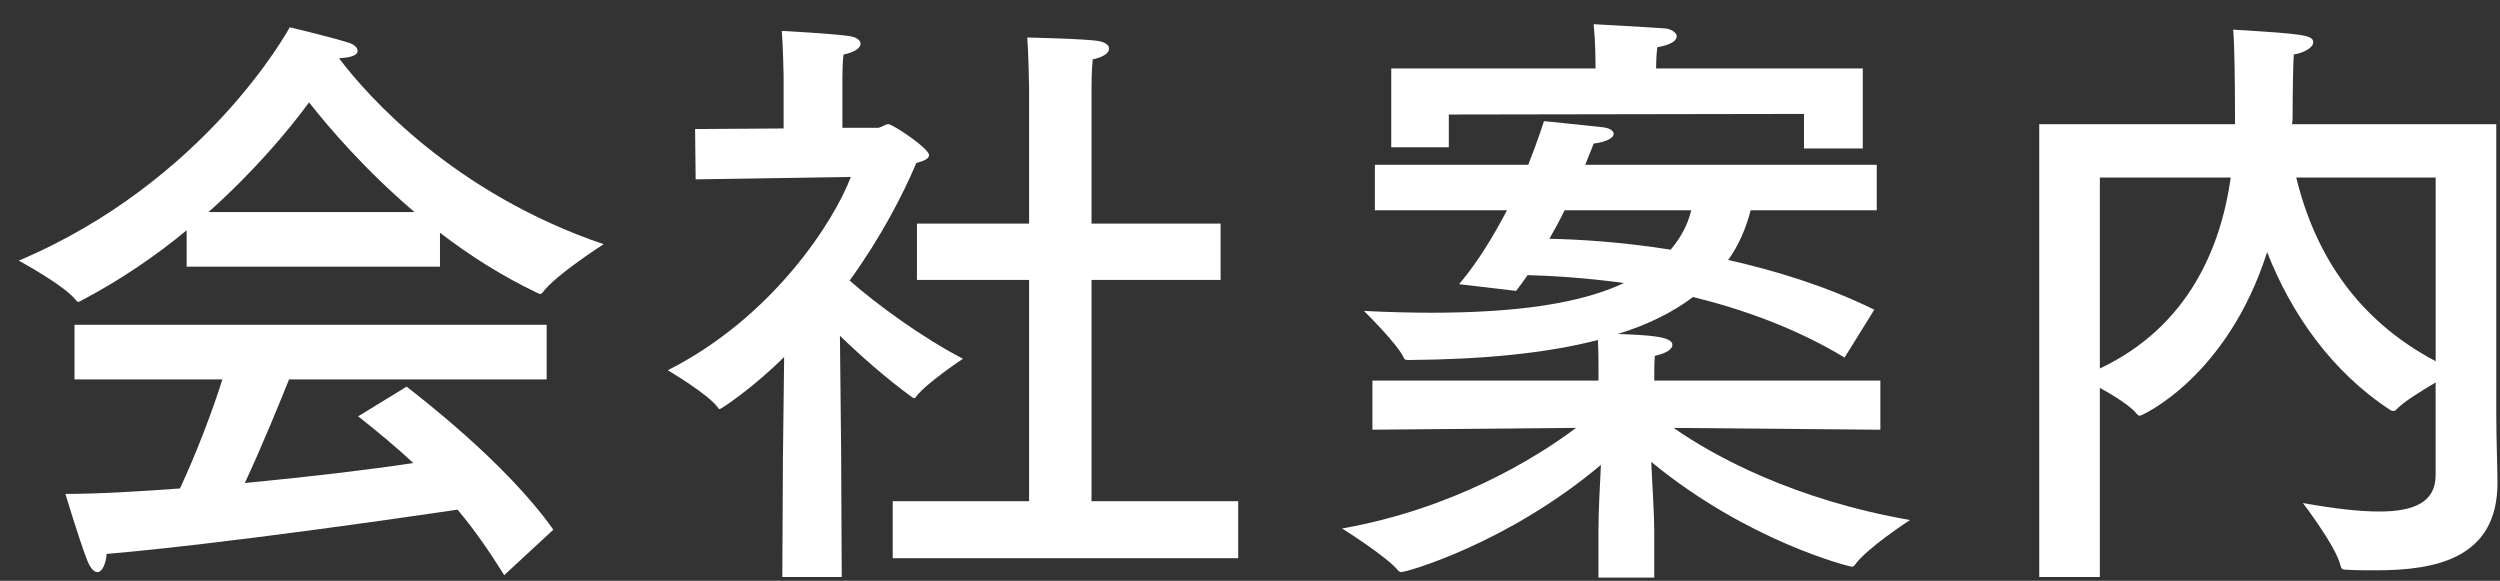 <svg enable-background="new 0 0 99 23" height="23" viewBox="0 0 99 23" width="99" xmlns="http://www.w3.org/2000/svg"><rect x="0" y="0" width="99" height="23" fill="#333333" stroke="none"/><g fill="#fff"><path d="m13.439 2.326c1.128 1.488 4.536 5.329 10.465 7.345 0 0-1.92 1.225-2.424 1.92-.024.024-.049.049-.097.049-.024 0-.048-.024-.071-.024-1.417-.672-2.736-1.512-3.889-2.4v1.345h-10.032v-1.44c-1.225 1.008-2.616 1.968-4.176 2.784-.049.024-.072.048-.121.048-.023 0-.047-.023-.071-.048-.456-.6-2.28-1.584-2.28-1.584 7.369-3.12 10.656-9.097 10.729-9.241 0 0 1.536.36 2.377.624.191.072.312.192.312.312 0 .144-.192.264-.72.288v.022zm8.209 12.697h-10.201c-.336.84-1.057 2.616-1.752 4.104 2.52-.24 4.943-.528 6.672-.792-.672-.624-1.393-1.225-2.184-1.849l1.92-1.176c.384.312 3.912 2.977 5.809 5.665l-1.944 1.8c-.601-.96-1.2-1.824-1.849-2.593-1.943.288-9.385 1.368-13.896 1.753-.024.359-.168.72-.36.72-.144 0-.288-.144-.433-.528-.312-.815-.84-2.568-.84-2.568 1.297 0 2.881-.096 4.537-.216.647-1.392 1.271-3.024 1.68-4.32h-5.857v-2.16h18.698zm-5.232-6.624c-1.945-1.656-3.385-3.337-4.177-4.345-.864 1.176-2.208 2.76-3.984 4.345z"/><path d="m33.359 5.062h1.392c.144 0 .288-.144.433-.144.168 0 1.607.96 1.607 1.224 0 .145-.216.24-.504.312-.528 1.248-1.393 2.928-2.641 4.656 1.057.936 2.904 2.28 4.488 3.096 0 0-1.416.937-1.848 1.488-.023.049-.048.072-.072.072-.048 0-.072-.023-.145-.072-.983-.72-1.967-1.584-2.808-2.399l.048 4.584.024 4.969h-2.353l.024-4.705.048-4.008c-1.225 1.224-2.496 2.063-2.545 2.063-.023 0-.047 0-.071-.048-.36-.527-1.992-1.488-1.992-1.488 4.177-2.111 6.601-5.928 7.249-7.656l-6.145.096-.022-1.992 3.505-.023v-2.112s-.024-1.152-.072-1.752c0 0 2.232.12 2.736.216.24.048.384.168.384.288 0 .168-.216.336-.673.432-.047.265-.047.912-.047.912zm9.865 3.793h5.112v2.231h-5.112v8.761h5.809v2.257h-13.681v-2.257h5.4v-8.761h-4.441v-2.231h4.441v-5.4s-.024-1.368-.072-1.969c0 0 2.352.048 2.855.145.24.048.385.168.385.287 0 .169-.192.337-.648.433-.048.408-.048 1.128-.048 1.128z"/><path d="m74.318 8.327h-4.992c-.192.744-.48 1.392-.889 1.968 1.92.433 3.937 1.057 5.785 1.969l-1.177 1.896c-1.944-1.176-4.056-1.92-6.001-2.399-.791.6-1.799 1.104-2.976 1.464 1.248.048 2.16.096 2.16.432 0 .168-.24.336-.696.433-.023.191-.023.744-.023.744v.239h8.953v1.944l-8.186-.072c1.608 1.129 4.801 2.856 9.361 3.648 0 0-1.705 1.104-2.185 1.776-.024.048-.071.072-.12.072-.096 0-4.129-1.008-7.944-4.152.048.936.12 2.184.12 2.688v1.896h-2.209v-1.896c0-.576.049-1.705.097-2.568-3.673 3.096-7.681 4.248-7.921 4.248-.023 0-.072-.024-.096-.048-.432-.552-2.232-1.681-2.232-1.681 4.344-.768 7.608-2.736 9.265-3.984l-8.064.072v-1.944h8.952v-.6s0-.552-.023-1.008c-2.04.527-4.537.768-7.465.792-.096 0-.191 0-.216-.072-.216-.528-1.585-1.872-1.585-1.872.938.048 1.824.072 2.665.072 3.36 0 5.904-.36 7.633-1.177-1.585-.216-2.929-.288-3.816-.312-.144.216-.312.432-.456.624l-2.256-.265c.768-.912 1.392-1.968 1.896-2.928h-5.232v-1.8h6.073c.407-1.032.623-1.729.623-1.729s1.681.168 2.305.24c.288.023.456.144.456.264 0 .144-.24.312-.792.384 0 0-.12.312-.336.841h11.545v1.801zm-.552-2.448h-2.328v-1.368l-14.065.024v1.296h-2.28v-3.12h8.089v-.24s0-.721-.072-1.513c0 0 2.184.12 2.832.168.24.024.456.168.456.312 0 .168-.216.336-.769.432-.047.36-.047.769-.047.769v.072h8.184zm-11.809 2.448c-.168.36-.384.744-.6 1.128 1.128.024 2.832.12 4.801.432.383-.456.672-.96.815-1.56z"/><path d="m98.852 16.271c0 1.177.048 2.257.048 2.809v.048c0 3-2.472 3.456-4.801 3.456-.407 0-.815 0-1.2-.023-.144 0-.191-.048-.216-.168-.168-.744-1.488-2.473-1.488-2.473 1.2.216 2.208.336 3.024.336 1.44 0 2.232-.408 2.232-1.439v-3.673c-.553.336-1.248.744-1.561 1.08-.048.048-.072.048-.119.048-.024 0-.049 0-.097-.023-2.328-1.513-3.937-3.816-4.896-6.265-1.584 4.968-4.968 6.48-5.04 6.48-.049 0-.072-.024-.12-.072-.216-.288-.888-.72-1.464-1.032v7.489h-2.4v-17.93h7.752v-.336c0-1.44-.023-2.856-.071-3.408 2.808.168 3.168.216 3.168.504 0 .191-.336.408-.769.479-.023.265-.047 1.584-.047 2.448 0 .097 0 .192-.024.312h8.089zm-15.698-9.24v7.561c3.552-1.681 4.8-4.849 5.184-7.561zm7.777 0c.744 3.048 2.425 5.641 5.521 7.272v-7.272z"/></g><path d="m0 0h99v23h-99z" fill="none"/></svg>